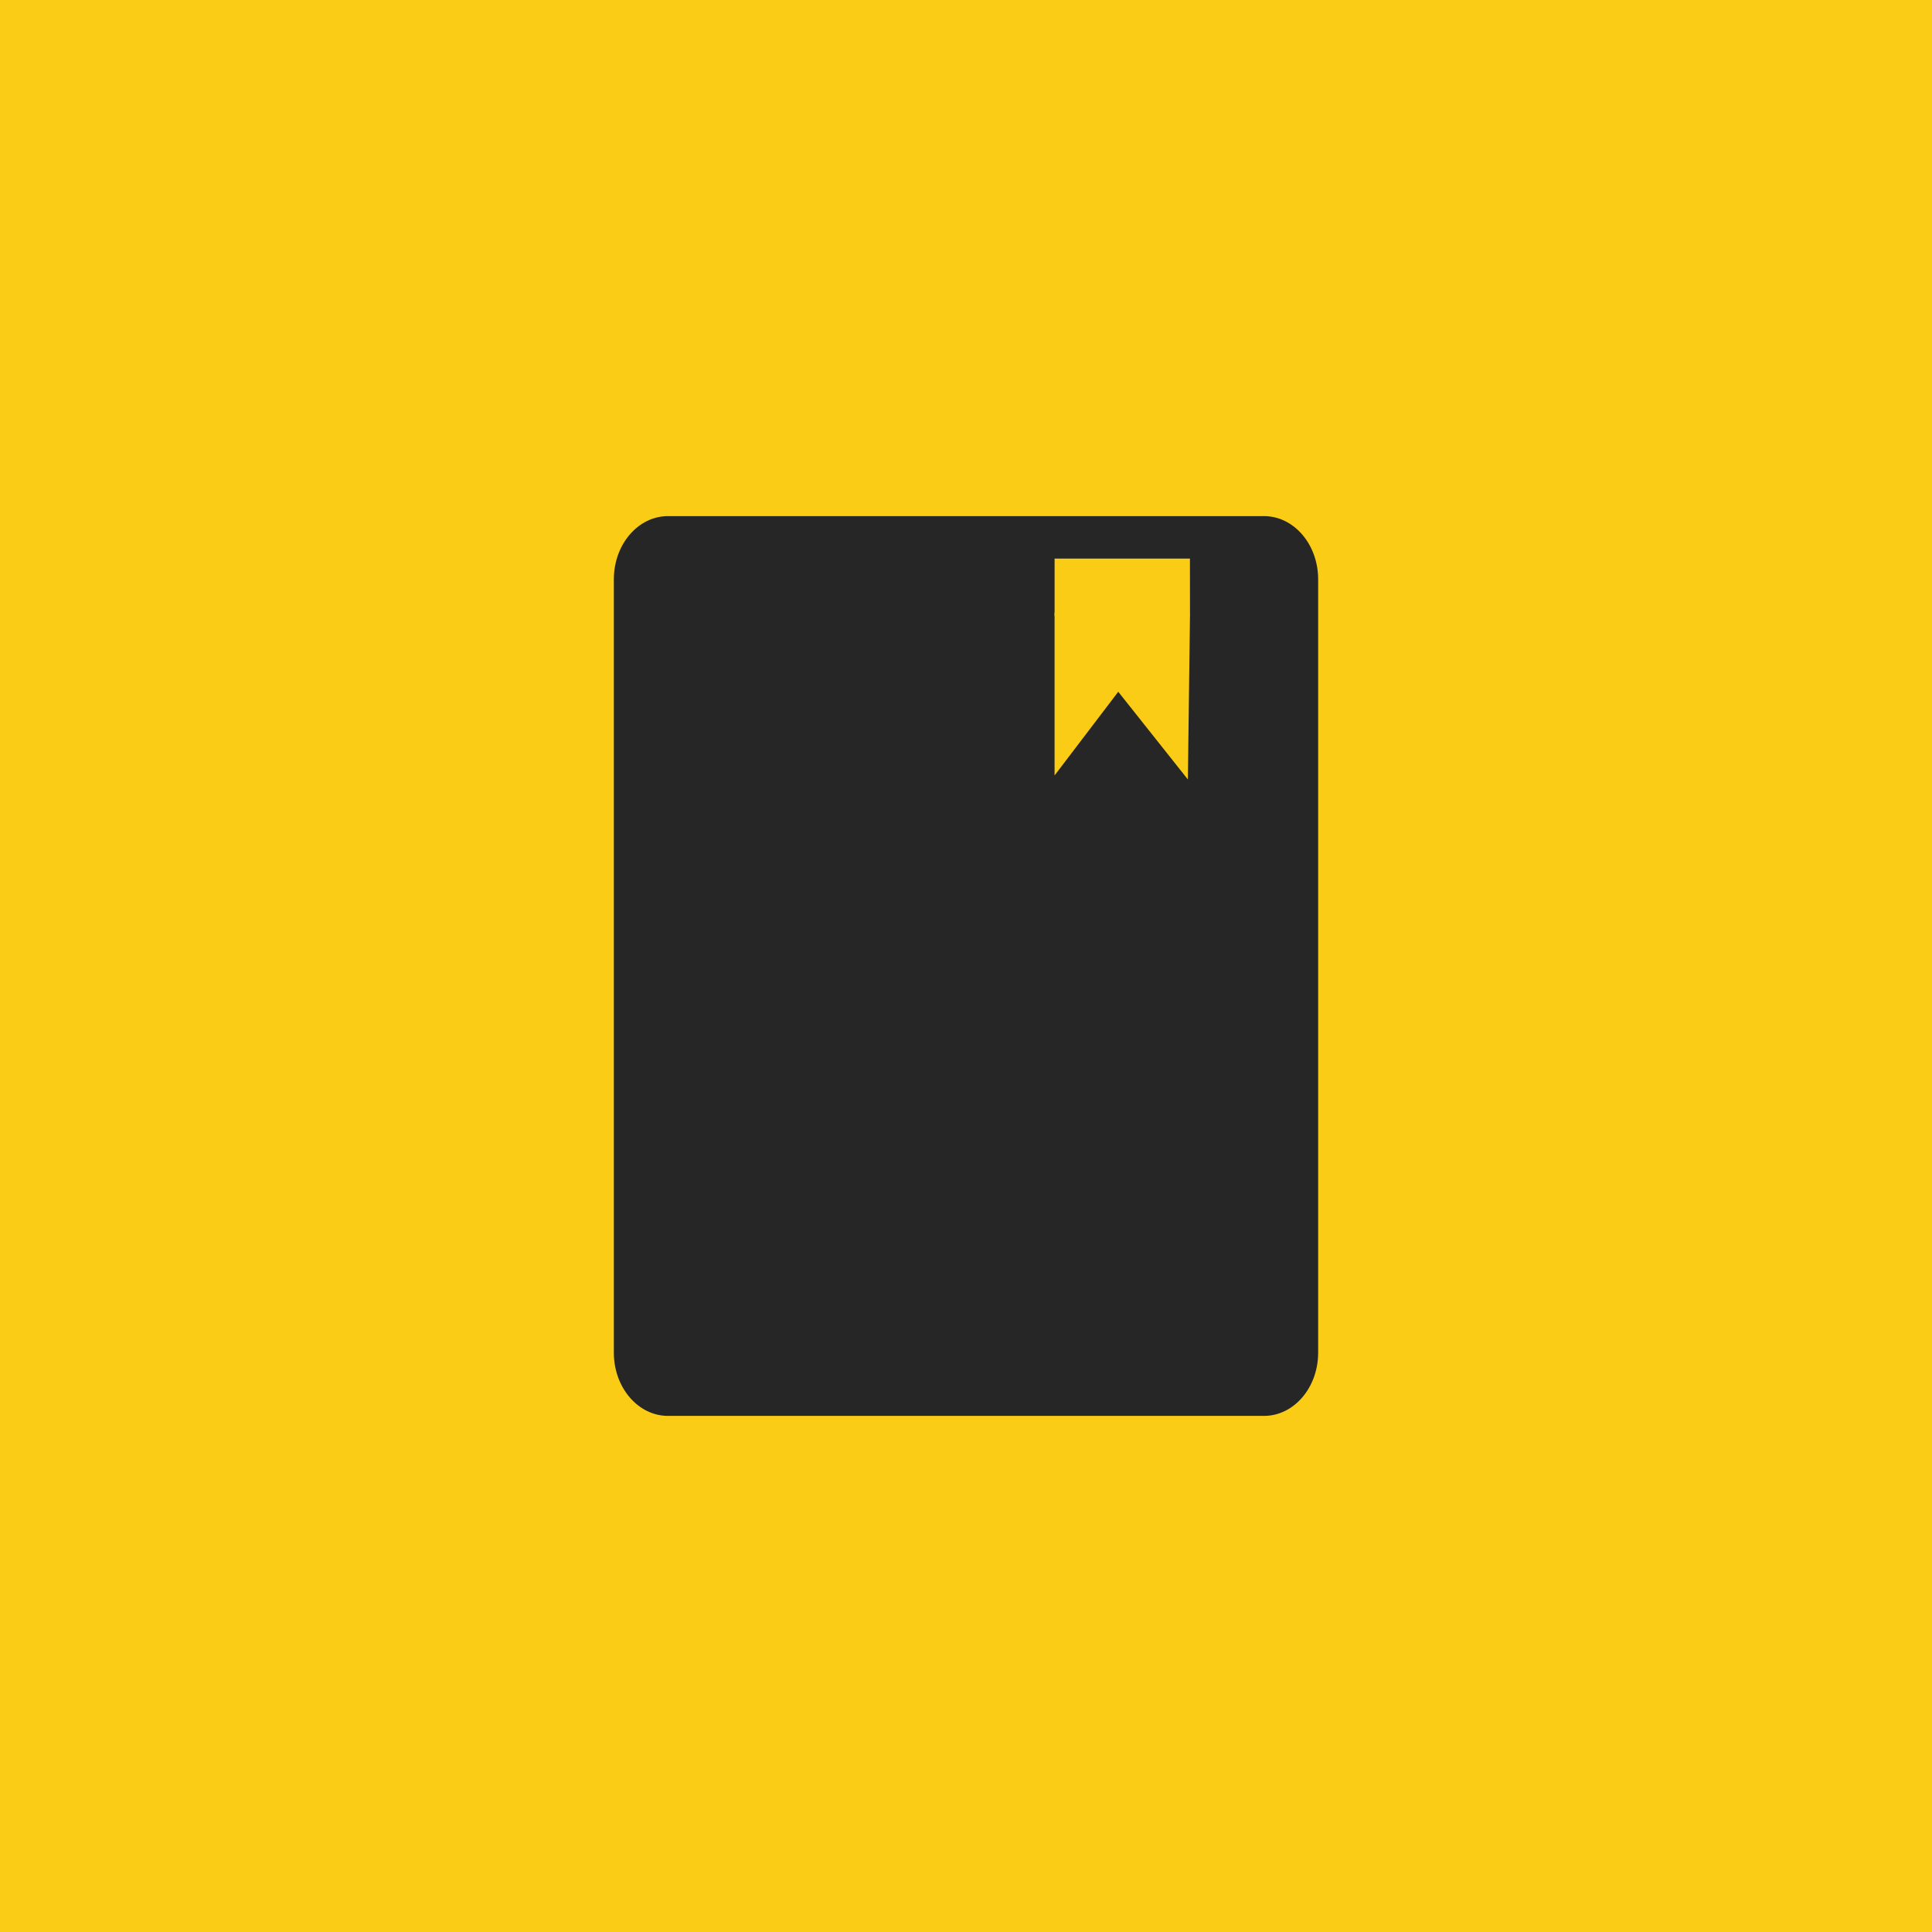 <?xml version="1.0" encoding="UTF-8" standalone="no"?>
<!DOCTYPE svg PUBLIC "-//W3C//DTD SVG 1.1//EN" "http://www.w3.org/Graphics/SVG/1.1/DTD/svg11.dtd">
<!-- Created with Vectornator (http://vectornator.io/) -->
<svg height="100%" stroke-miterlimit="10" style="fill-rule:nonzero;clip-rule:evenodd;stroke-linecap:round;stroke-linejoin:round;" version="1.1" viewBox="0 0 512 512" width="100%" xml:space="preserve" xmlns="http://www.w3.org/2000/svg" xmlns:xlink="http://www.w3.org/1999/xlink">
<defs/>
<clipPath id="ArtboardFrame">
<rect height="512" width="512" x="0" y="0"/>
</clipPath>
<g clip-path="url(#ArtboardFrame)" id="Layer-1">
<path d="M-28.541-42.175L538.453-42.175L538.453 549.652L-28.541 549.652L-28.541-42.175Z" fill="#facc15" fill-rule="nonzero" opacity="1" stroke="#262626" stroke-linecap="butt" stroke-linejoin="miter" stroke-opacity="0" stroke-width="5.668"/>
<g opacity="1">
<path d="M177.032 136.774L334.968 136.774C342.896 136.774 349.323 144.27 349.323 153.517L349.323 358.483C349.323 367.73 342.896 375.226 334.968 375.226L177.032 375.226C169.104 375.226 162.677 367.73 162.677 358.483L162.677 153.517C162.677 144.27 169.104 136.774 177.032 136.774Z" fill="#262626" fill-rule="nonzero" opacity="1" stroke="#262626" stroke-linecap="butt" stroke-linejoin="miter" stroke-opacity="0" stroke-width="5.668"/>
<path d="M279.472 162.362L313.713 162.362L296.799 182.732L279.472 205.499L279.472 162.362Z" fill="#facc15" fill-rule="nonzero" opacity="1" stroke="#262626" stroke-linecap="butt" stroke-linejoin="miter" stroke-opacity="0" stroke-width="5.668"/>
<path d="M281.123 162.762L315.363 162.917L314.797 206.558L295.561 182.333L281.123 162.762Z" fill="#facc15" fill-rule="nonzero" opacity="1" stroke="#262626" stroke-linecap="butt" stroke-linejoin="miter" stroke-opacity="0" stroke-width="5.668"/>
<path d="M279.477 148.027L315.346 148.027L315.362 163.091L279.477 163.205L279.477 148.027Z" fill="#facc15" fill-rule="nonzero" opacity="1" stroke="#262626" stroke-linecap="butt" stroke-linejoin="miter" stroke-opacity="0" stroke-width="5.668"/>
</g>
</g>
</svg>
